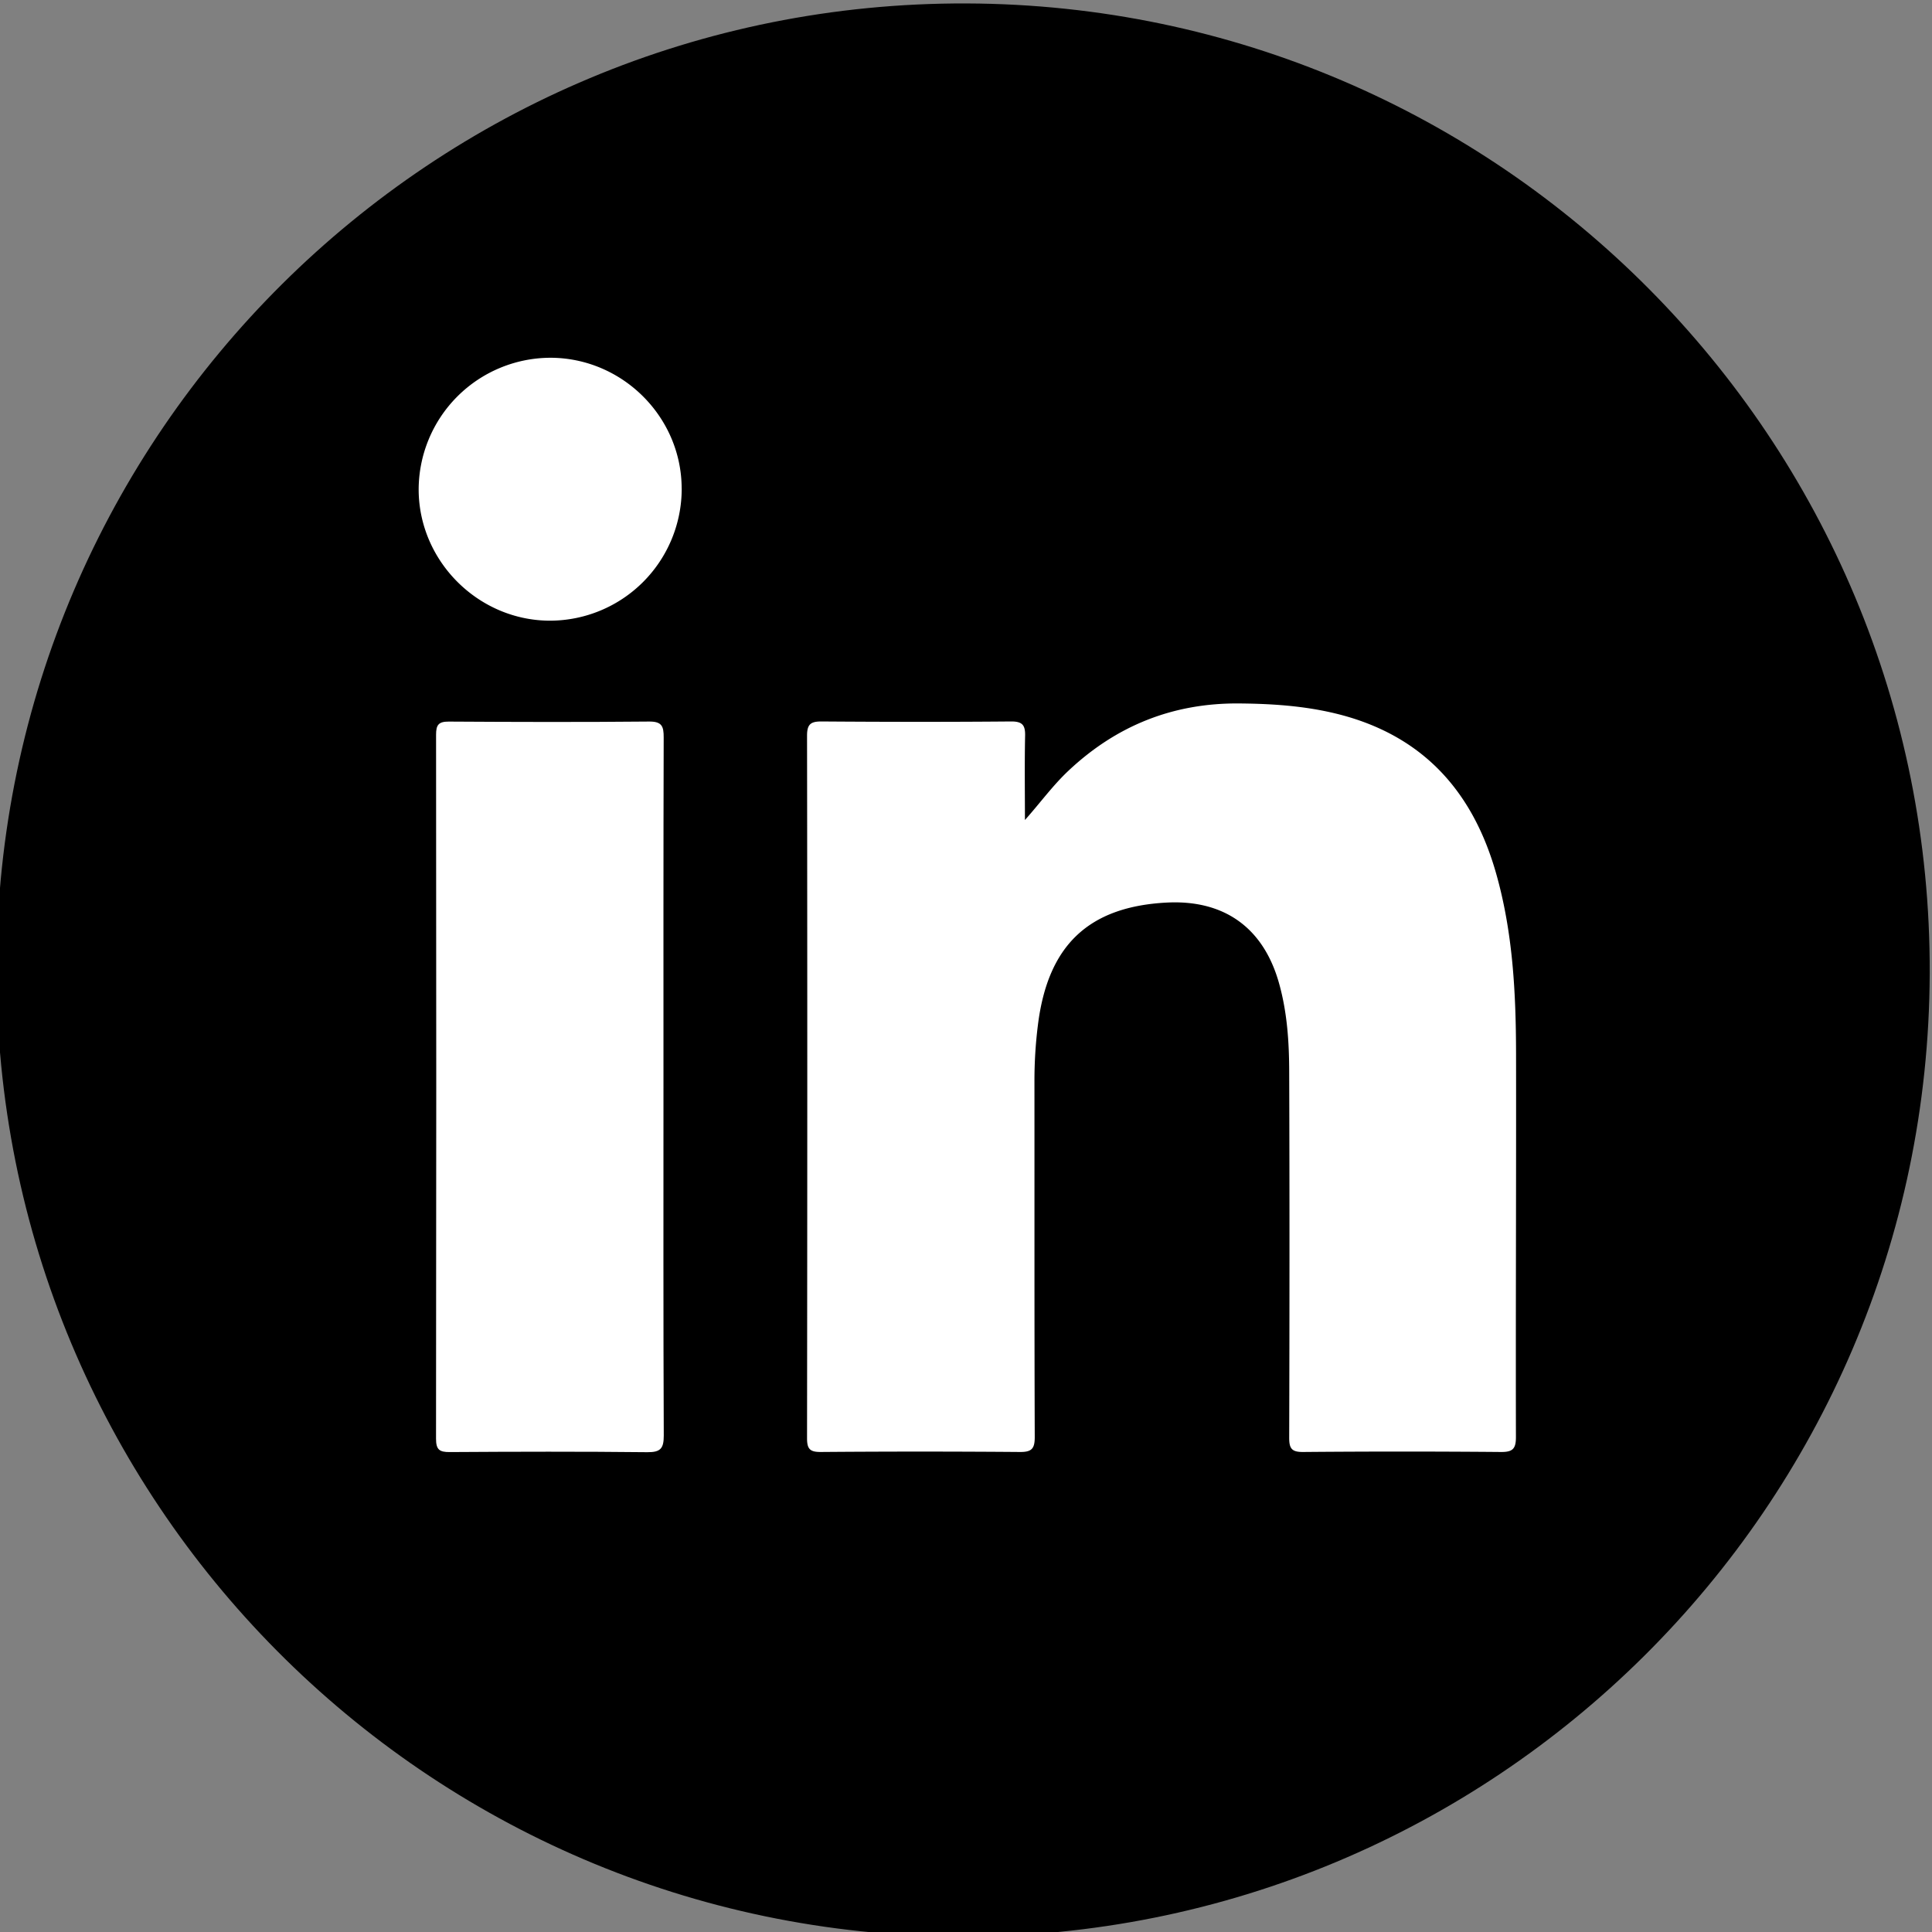 <svg width="61.254" height="61.254" viewBox="0 0 16.207 16.207" xmlns="http://www.w3.org/2000/svg"><rect x="0" y="0" width="16.207" height="16.207" fill="#808080" stroke="none"/><defs><clipPath clipPathUnits="userSpaceOnUse" id="a"><path d="M0 0h7680v28792H0Z" transform="matrix(.25 0 0 .25 -1386 -6649)" clip-rule="evenodd"/></clipPath><clipPath clipPathUnits="userSpaceOnUse" id="d"><path d="M0 0h7680v28792H0Z" transform="matrix(.25 0 0 .25 -1367.393 -6632.89)" clip-rule="evenodd"/></clipPath><clipPath clipPathUnits="userSpaceOnUse" id="c"><path d="M0 0h7680v28792H0Z" transform="matrix(.25 0 0 .25 -1366.536 -6615.028)" clip-rule="evenodd"/></clipPath><clipPath clipPathUnits="userSpaceOnUse" id="b"><path d="M0 0h7680v28792H0Z" transform="matrix(.25 0 0 .25 -1348.32 -6615.912)" clip-rule="evenodd"/></clipPath></defs><path d="M22.97 0c12.686 0 22.97 10.284 22.97 22.97 0 12.686-10.284 22.97-22.97 22.97C10.284 45.94 0 35.656 0 22.97 0 10.284 10.284 0 22.97 0Z" style="fill:#000;fill-opacity:1;fill-rule:nonzero;stroke:none" transform="rotate(.204) scale(.353)" clip-path="url(#a)"/><path d="M62.01 52.556c.362-.406.66-.818 1.03-1.167 1.141-1.076 2.49-1.618 4.065-1.604.866.007 1.722.07 2.557.31 1.909.553 3.018 1.867 3.547 3.732.397 1.398.47 2.834.473 4.274.005 3.039-.01 6.077-.003 9.115.001.285-.079.36-.359.357a275.14 275.14 0 0 0-4.695 0c-.276.003-.335-.083-.334-.343.008-2.89.01-5.782 0-8.673-.001-.724-.047-1.448-.25-2.153-.375-1.298-1.304-1.958-2.663-1.887-1.856.098-2.822 1.017-3.058 2.905-.057.45-.084.902-.083 1.356.002 2.812-.003 5.624.007 8.435.001.28-.069.363-.355.36a297.113 297.113 0 0 0-4.73 0c-.253.001-.326-.067-.326-.323.007-5.566.008-11.133 0-16.7 0-.275.09-.339.35-.337 1.498.011 2.995.013 4.492 0 .276-.003.347.086.34.347-.014.665-.004 1.33-.004 1.996" style="fill:#fff;fill-opacity:1;fill-rule:nonzero;stroke:none" transform="matrix(.353 0 0 .353 -13.292 -11.673)" clip-path="url(#b)"/><path d="M35.22 59.802c0 2.754-.005 5.508.007 8.262 0 .306-.075.398-.392.395-1.564-.017-3.13-.013-4.694-.003-.25.002-.326-.06-.326-.32.007-5.575.007-11.151.001-16.727 0-.23.056-.313.301-.312 1.588.01 3.175.014 4.762-.001.305-.003.347.115.346.377-.008 2.776-.005 5.553-.005 8.33" style="fill:#fff;fill-opacity:1;fill-rule:nonzero;stroke:none" transform="matrix(.353 0 0 .353 -6.867 -11.984)" clip-path="url(#c)"/><path d="M34.795 27.71a3.136 3.136 0 0 1-3.127 3.139c-1.703 0-3.118-1.41-3.124-3.111a3.14 3.14 0 0 1 3.13-3.137c1.71.002 3.119 1.406 3.12 3.11" style="fill:#fff;fill-opacity:1;fill-rule:nonzero;stroke:none" transform="matrix(.353 0 0 .353 -6.564 -5.683)" clip-path="url(#d)"/></svg>